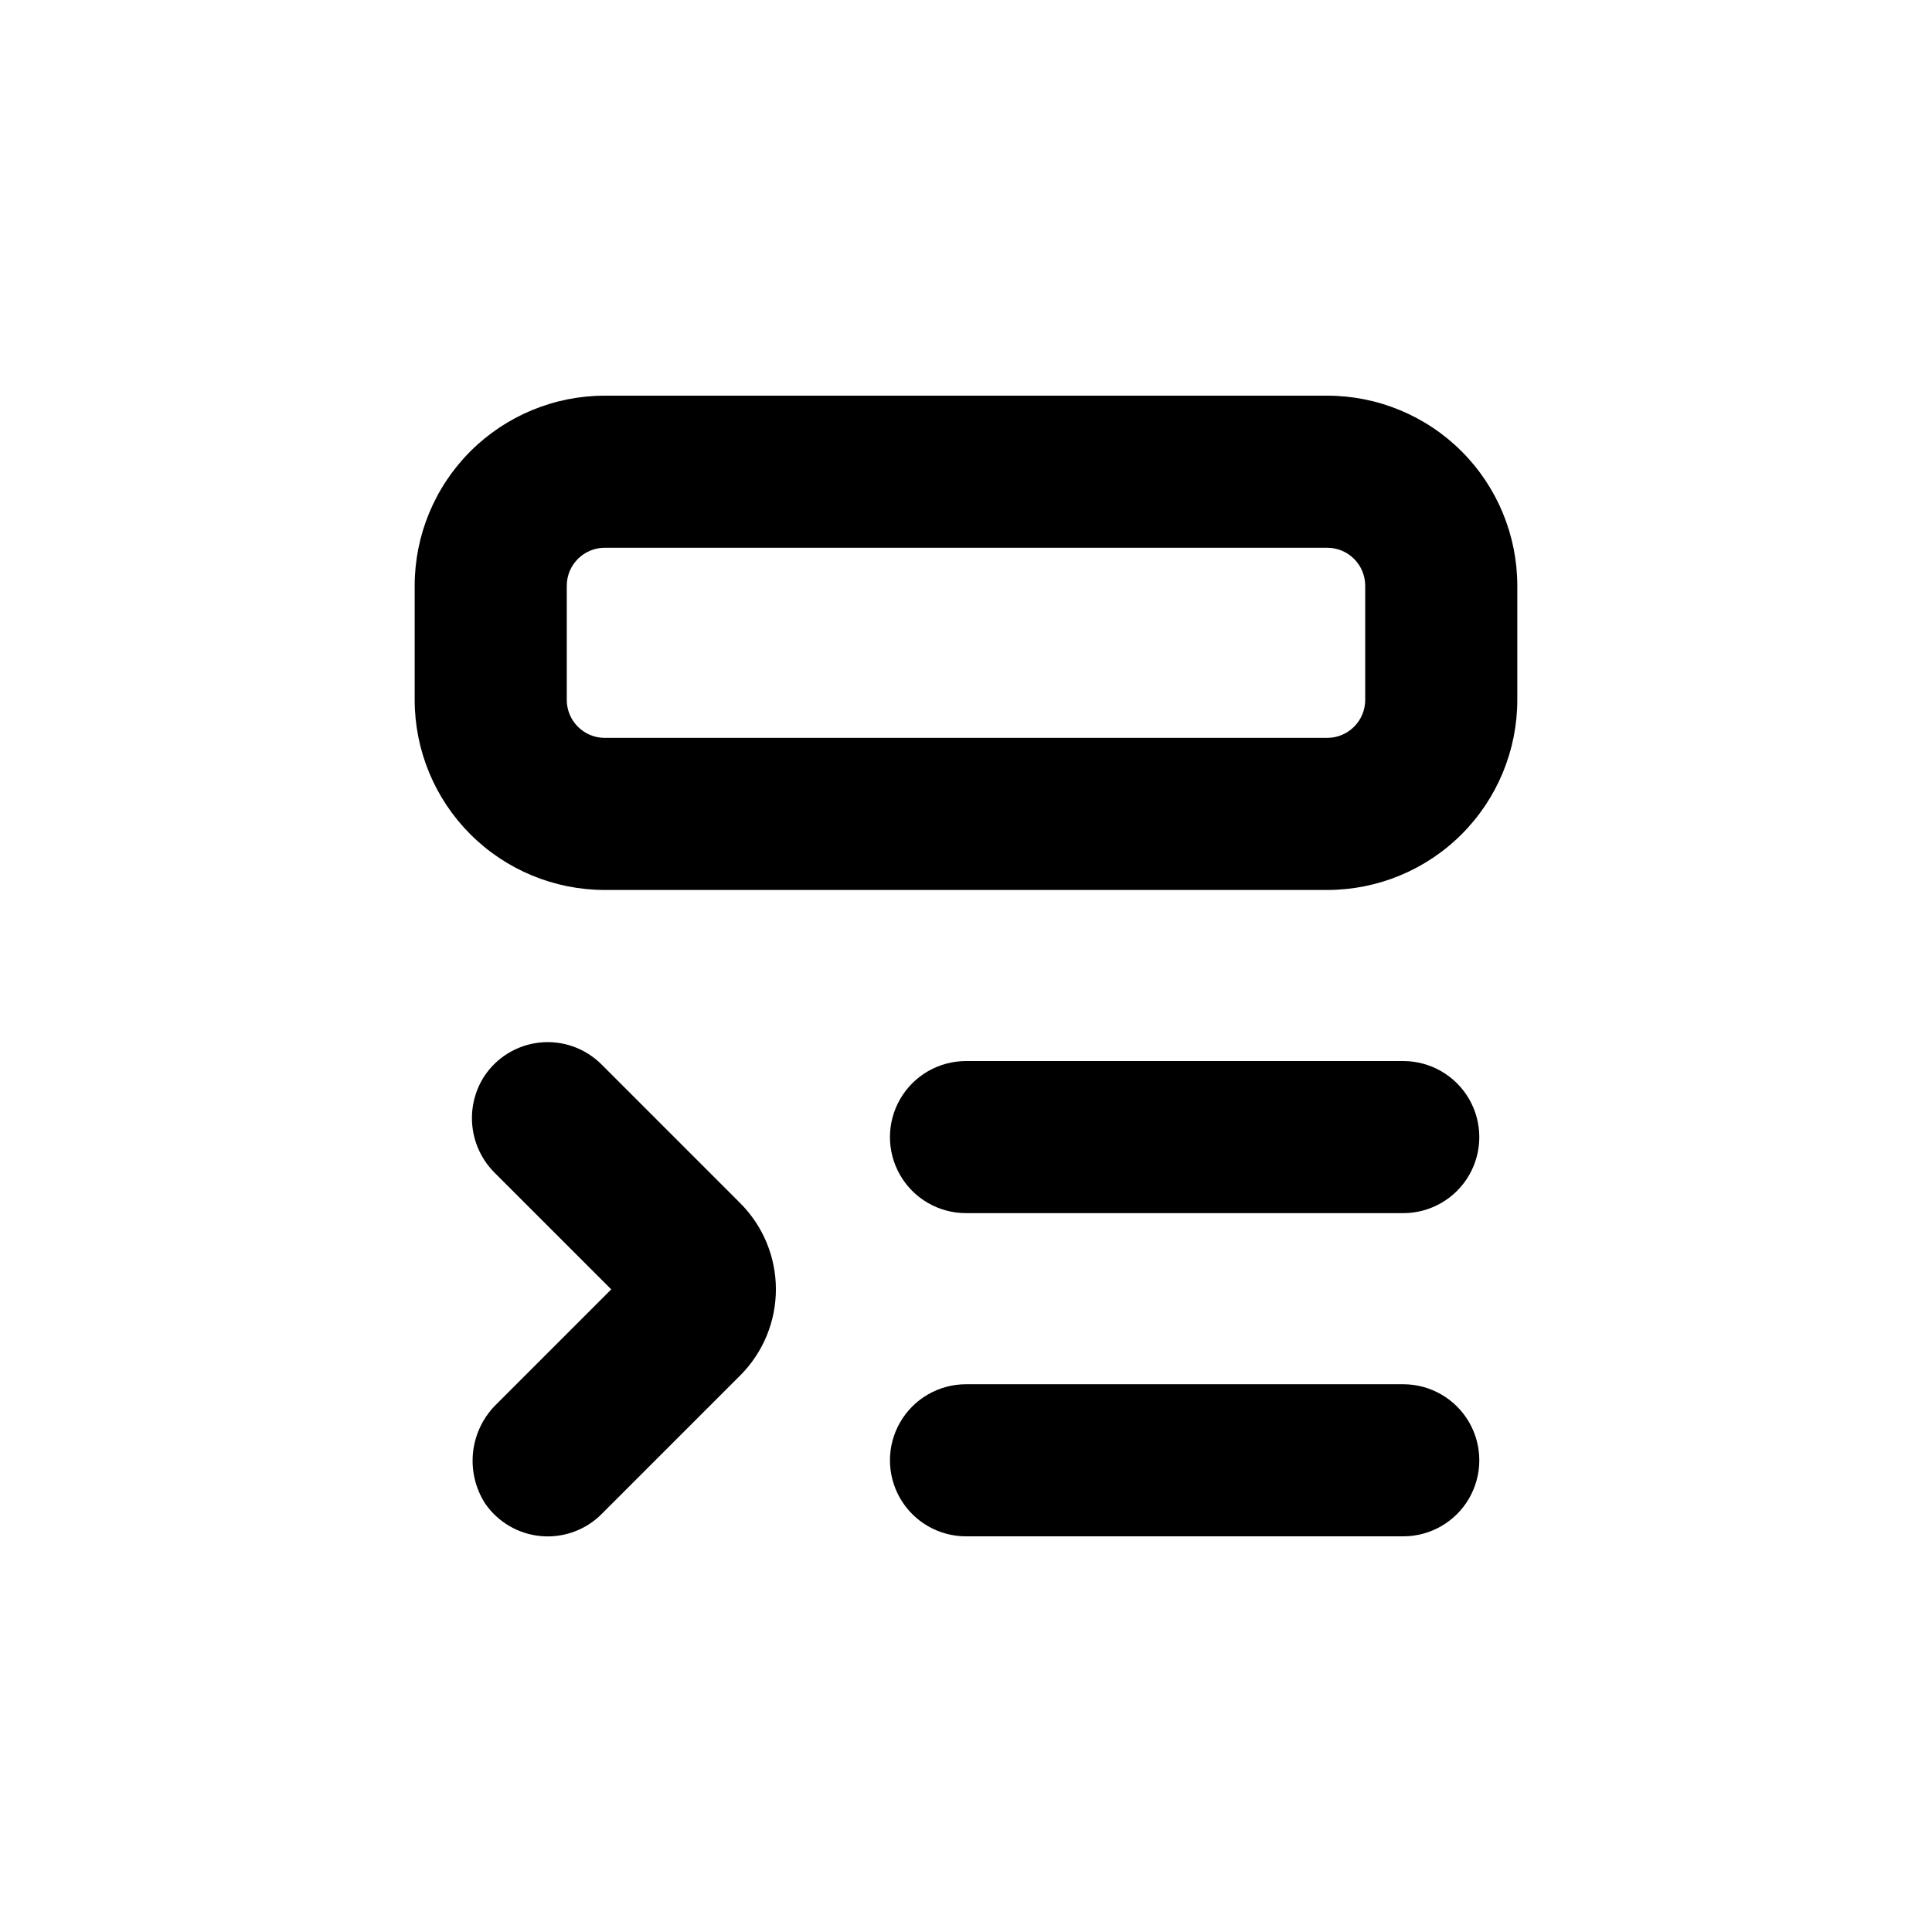 <?xml version="1.0" encoding="UTF-8"?>
<!-- Uploaded to: ICON Repo, www.iconrepo.com, Generator: ICON Repo Mixer Tools -->
<svg fill="#000000" width="800px" height="800px" version="1.1" viewBox="144 144 512 512" xmlns="http://www.w3.org/2000/svg">
 <g>
  <path d="m272.59 542.48c3.402 4.918 8.812 8.066 14.766 8.602 5.957 0.535 11.844-1.602 16.066-5.832l36.727-36.727c6.066-6.059 9.473-14.277 9.473-22.848s-3.406-16.789-9.473-22.848l-36.727-36.727c-4.301-4.312-10.32-6.449-16.375-5.816-6.055 0.637-11.5 3.977-14.812 9.09-2.508 3.965-3.574 8.672-3.023 13.332s2.684 8.988 6.047 12.262l30.73 30.73-30.23 30.23h0.004c-3.539 3.363-5.789 7.856-6.371 12.703-0.578 4.848 0.551 9.746 3.199 13.848z"/>
  <path d="m515.88 510.84h-115.88c-7.203 0-13.855 3.84-17.453 10.078-3.602 6.234-3.602 13.914 0 20.152 3.598 6.234 10.25 10.074 17.453 10.074h115.88c7.199 0 13.852-3.84 17.453-10.074 3.598-6.238 3.598-13.918 0-20.152-3.602-6.238-10.254-10.078-17.453-10.078z"/>
  <path d="m515.88 425.19h-115.88c-7.203 0-13.855 3.844-17.453 10.078-3.602 6.234-3.602 13.918 0 20.152 3.598 6.234 10.25 10.074 17.453 10.074h115.88c7.199 0 13.852-3.84 17.453-10.074 3.598-6.234 3.598-13.918 0-20.152-3.602-6.234-10.254-10.078-17.453-10.078z"/>
  <path d="m546.1 299.24c0-13.363-5.305-26.18-14.754-35.625-9.449-9.449-22.262-14.758-35.625-14.758h-191.45c-13.359 0-26.176 5.309-35.625 14.758-9.445 9.445-14.754 22.262-14.754 35.625v30.23-0.004c0 13.363 5.309 26.176 14.754 35.625 9.449 9.449 22.266 14.758 35.625 14.758h191.45c13.363 0 26.176-5.309 35.625-14.758 9.449-9.449 14.754-22.262 14.754-35.625zm-40.305 30.23v-0.004c0 2.672-1.059 5.234-2.949 7.125s-4.453 2.953-7.125 2.953h-191.45c-5.562 0-10.074-4.512-10.074-10.078v-30.227c0-5.566 4.512-10.078 10.074-10.078h191.45c2.672 0 5.234 1.062 7.125 2.953 1.891 1.887 2.949 4.449 2.949 7.125z"/>
 </g>
</svg>